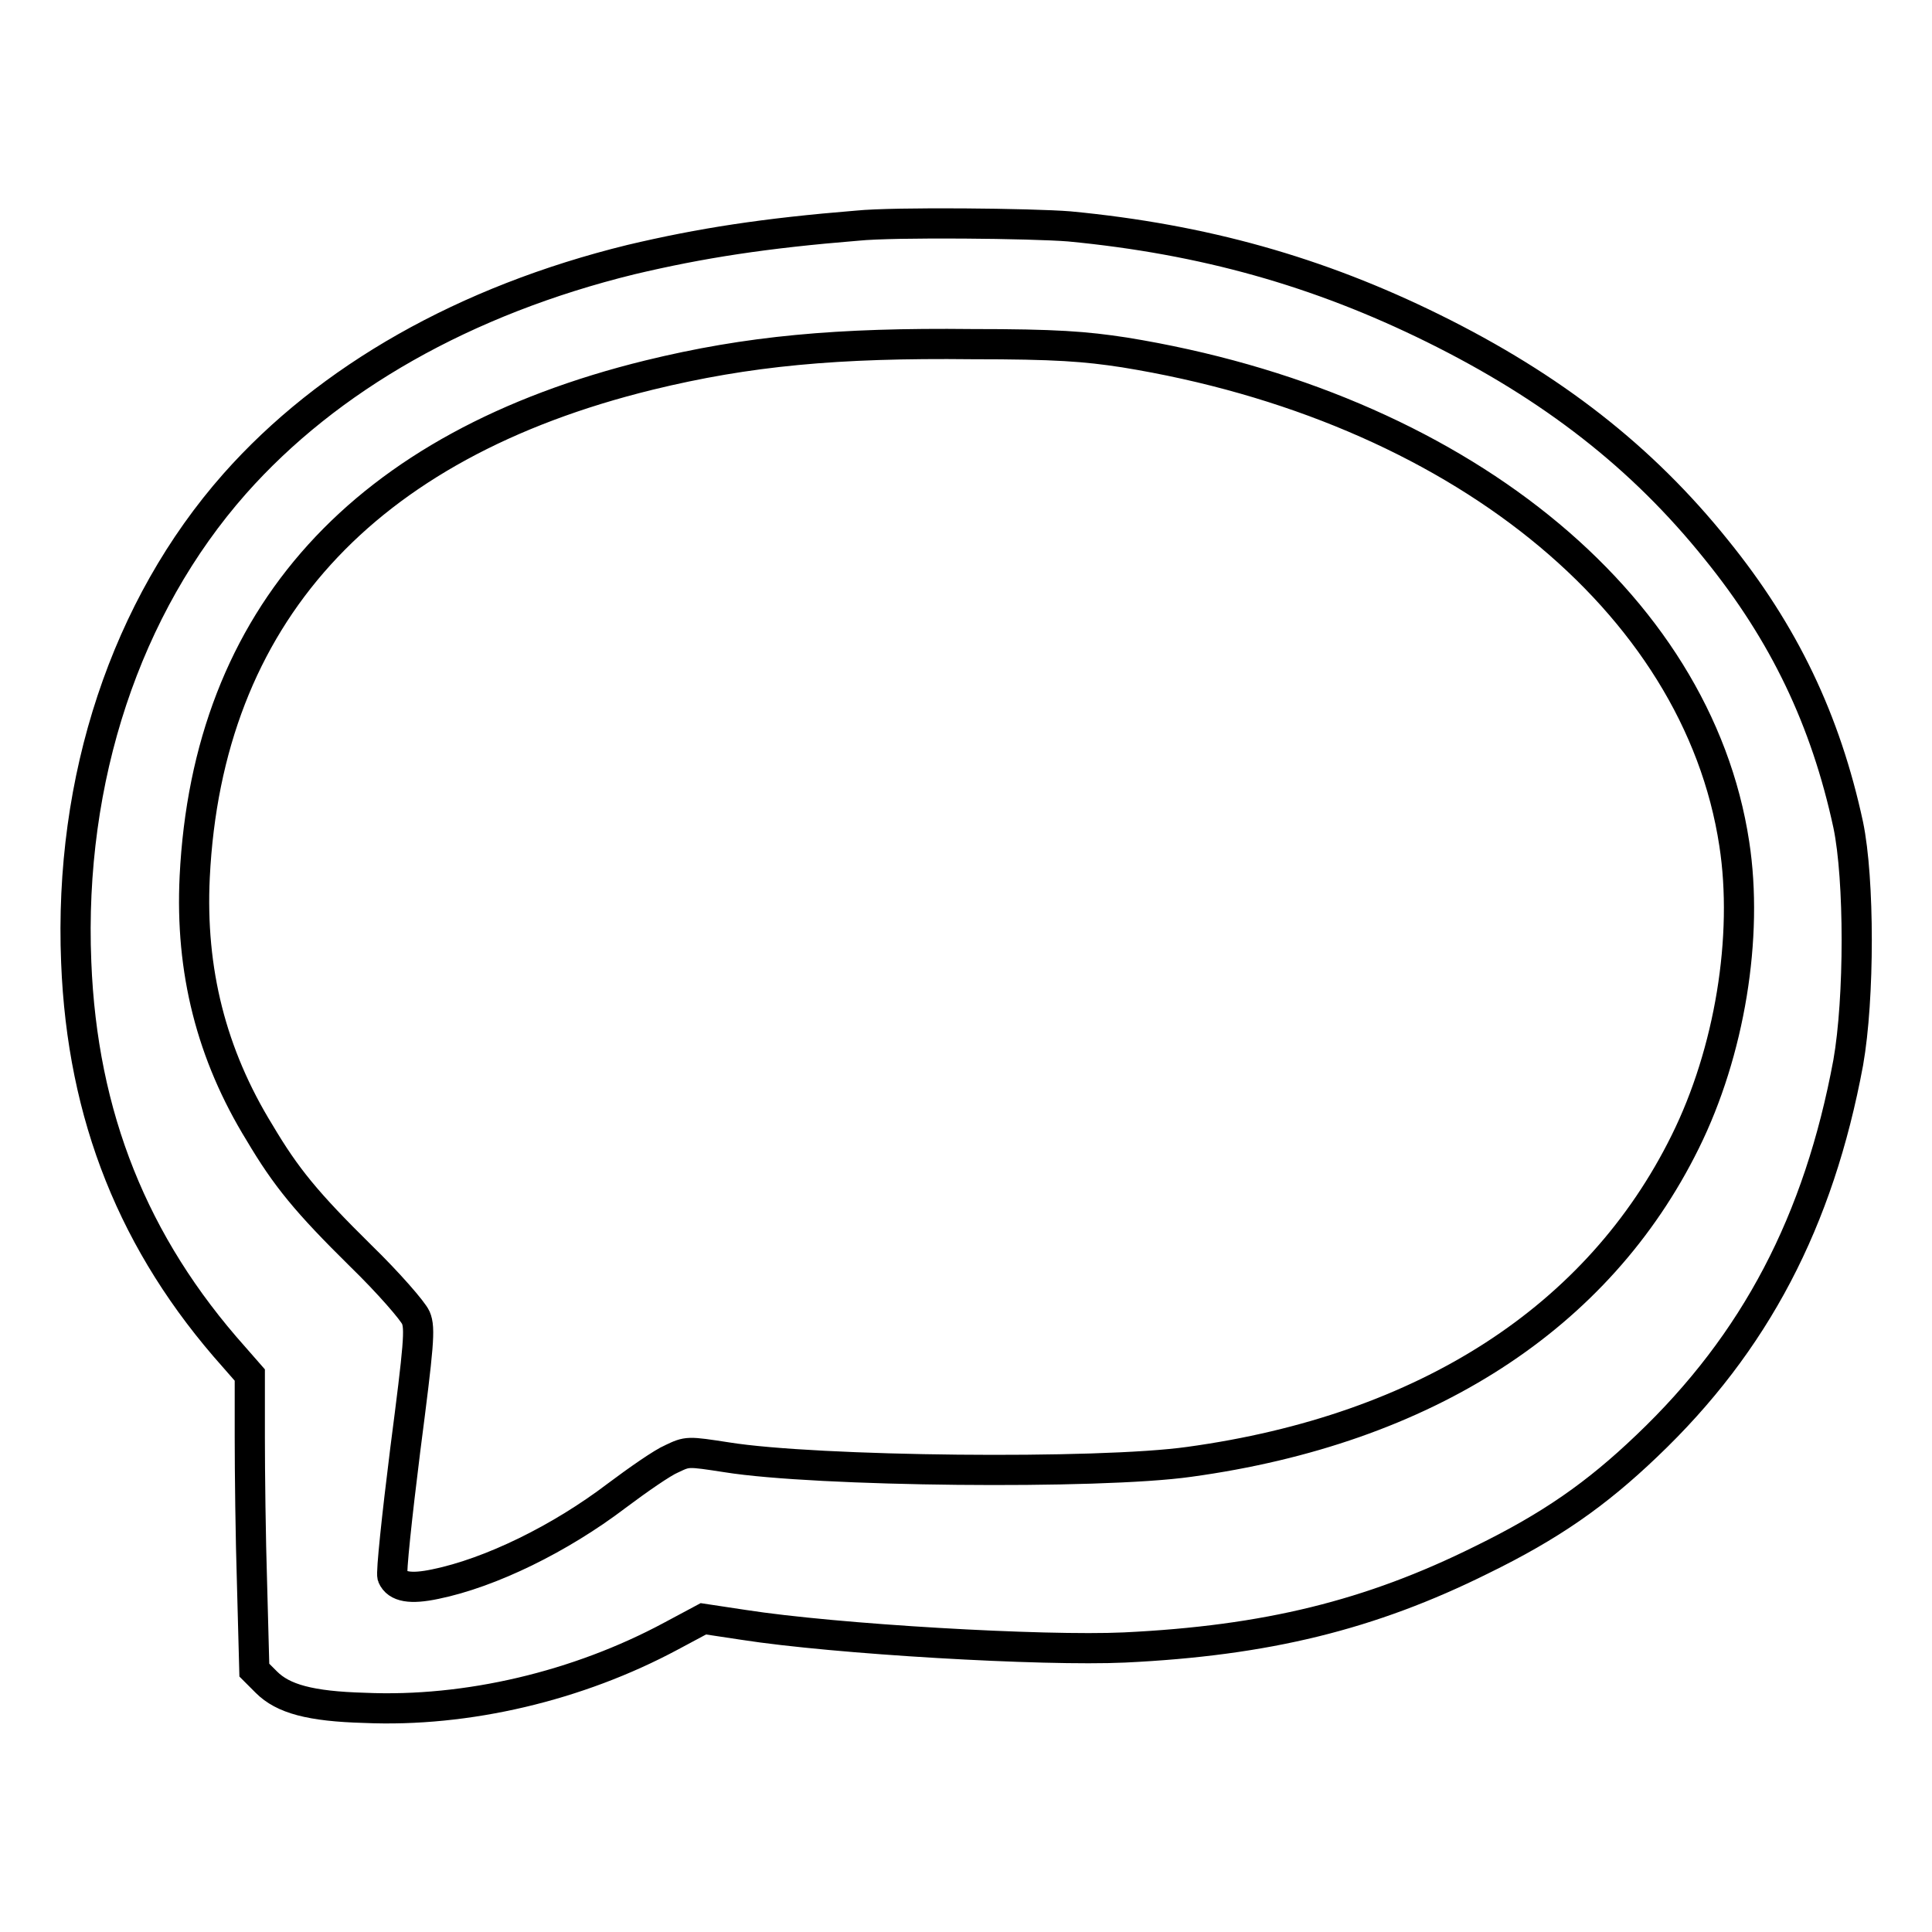 <?xml version="1.0" encoding="utf-8"?>
<!-- Svg Vector Icons : http://www.onlinewebfonts.com/icon -->
<!DOCTYPE svg PUBLIC "-//W3C//DTD SVG 1.1//EN" "http://www.w3.org/Graphics/SVG/1.1/DTD/svg11.dtd">
<svg version="1.1" xmlns="http://www.w3.org/2000/svg" xmlns:xlink="http://www.w3.org/1999/xlink" x="0px" y="0px" viewBox="0 0 256 256" enable-background="new 0 0 256 256" xml:space="preserve">
<g><g><g><path stroke-width="4" fill-opacity="0" stroke="#000000"  d="M113.6,29.9c-12.3,1-20.7,2.3-30,4.5c-22,5.4-40.1,15.7-52.5,29.7c-14.4,16.3-22,39.1-21,63.4c0.8,20.4,7.6,37.4,20.9,52.3l2.1,2.4v8.3c0,4.5,0.1,13.3,0.3,19.5l0.3,11.3l1.6,1.6c2.2,2.2,5.8,3.2,13,3.4c13.6,0.6,28.3-2.9,40.6-9.5l4.3-2.3l5.3,0.8c12.2,1.9,39.7,3.5,50.5,3c18.8-0.9,32.6-4.3,47.3-11.6c9.2-4.5,15.2-8.7,21.9-15.1c14.4-13.7,22.8-29.8,26.7-50.8c1.5-8.5,1.5-24.3,0-31.5c-3-13.9-8.5-25.4-17.5-36.5c-9.8-12.2-21.7-21.5-37.5-29.3c-15.2-7.5-30.4-11.8-48.2-13.5C136.8,29.6,118.5,29.4,113.6,29.9z M149,46.7c43.8,7.1,75.9,32.9,80.8,65.1c1.9,12.3-0.6,27.6-6.5,39.5c-11.5,23.3-34.4,38.1-65.7,42.4c-12,1.7-49.5,1.3-61.3-0.6c-5.2-0.8-5.2-0.8-7.3,0.2c-1.2,0.5-4.5,2.8-7.3,4.9c-7.5,5.7-16.7,10.2-24,11.7c-3.3,0.7-5.1,0.4-5.7-1c-0.2-0.5,0.6-8,1.7-16.8c1.8-13.9,2-16.1,1.4-17.5c-0.4-0.9-3.6-4.6-7.3-8.2c-7.2-7.1-9.9-10.4-13.4-16.3c-6.4-10.4-9.2-21.5-8.6-33.9C27.5,81.7,48.1,59,86,49.7c13.1-3.2,24.9-4.3,42.8-4.1C139.9,45.6,143.8,45.9,149,46.7z"/></g></g></g>
</svg>